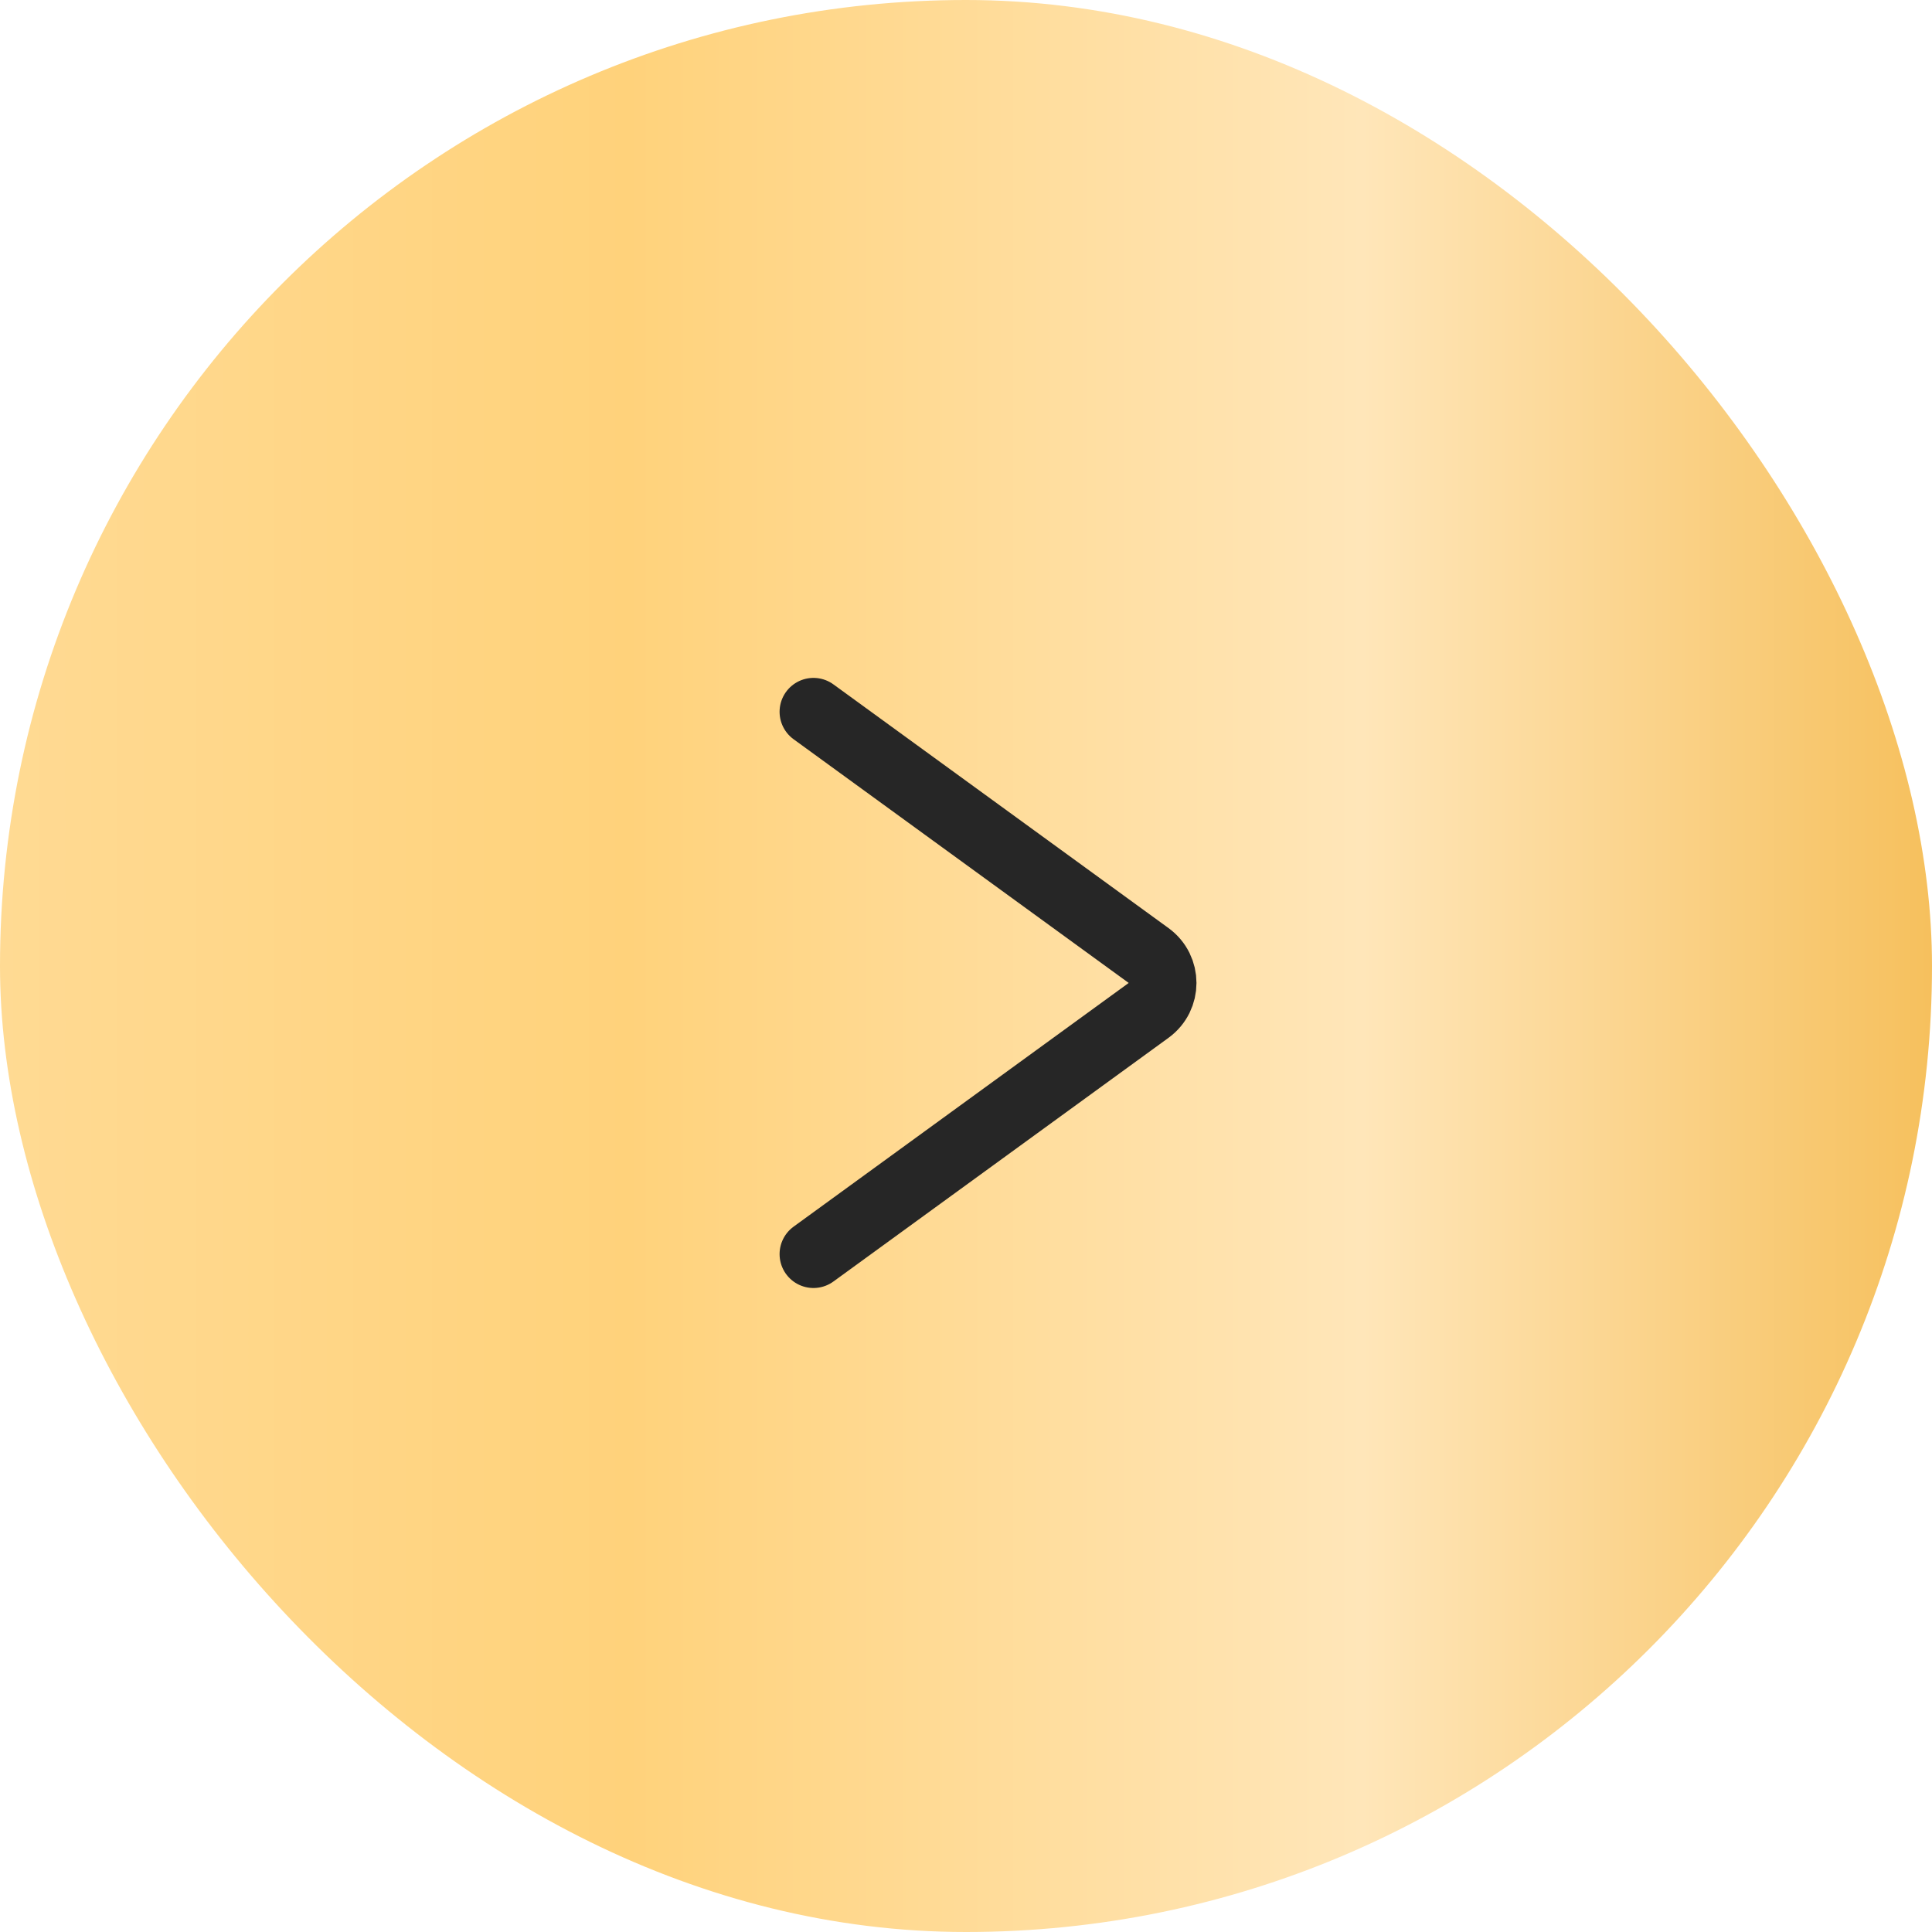 <?xml version="1.0" encoding="UTF-8"?> <svg xmlns="http://www.w3.org/2000/svg" width="57" height="57" viewBox="0 0 57 57" fill="none"><rect width="57" height="57" rx="28.5" fill="url(#paint0_linear_13_793)"></rect><path d="M24 37L33.888 29.809C34.437 29.409 34.437 28.591 33.888 28.191L24 21" stroke="#262626" stroke-width="2" stroke-linecap="round"></path><defs><linearGradient id="paint0_linear_13_793" x1="0" y1="28.5" x2="57" y2="28.5" gradientUnits="userSpaceOnUse"><stop stop-color="#FFDA93"></stop><stop offset="0.325" stop-color="#FFD27B"></stop><stop offset="0.705" stop-color="#FFE6B9"></stop><stop offset="1" stop-color="#F6C05D"></stop></linearGradient></defs></svg> 